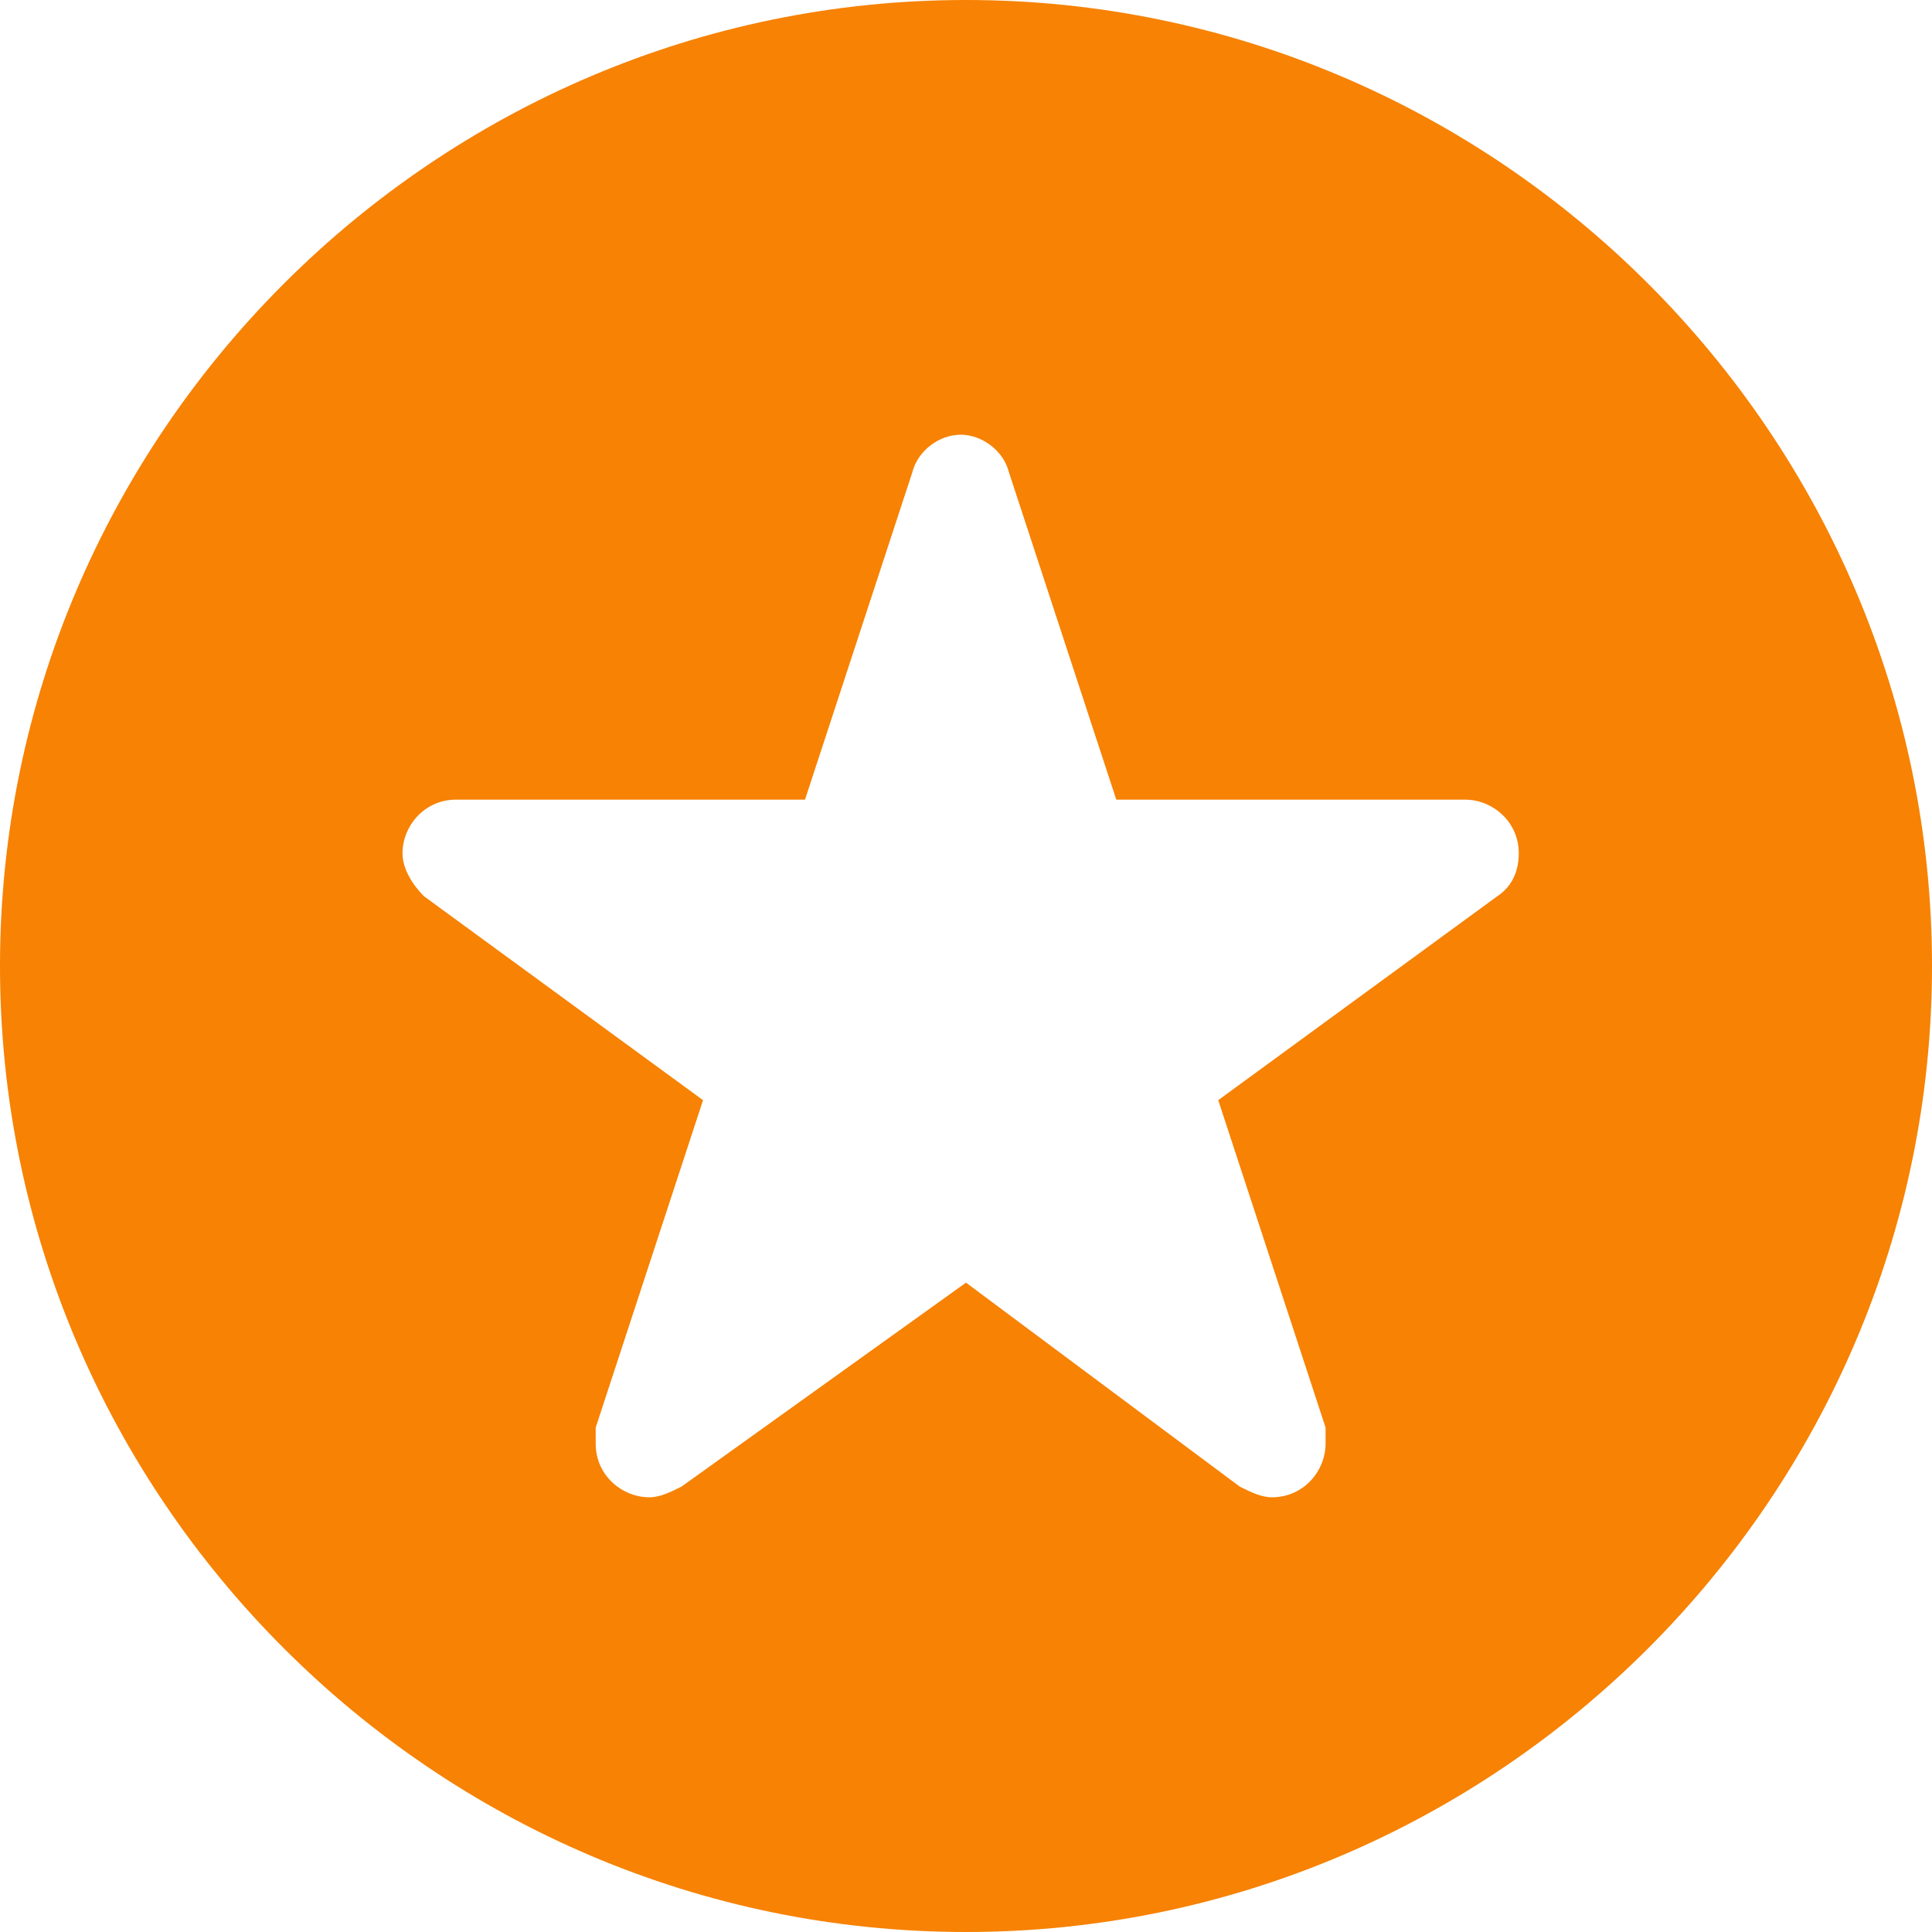 <?xml version="1.0" encoding="utf-8"?>
<!-- Generator: Adobe Illustrator 26.0.0, SVG Export Plug-In . SVG Version: 6.00 Build 0)  -->
<svg version="1.1" id="Layer_1" xmlns="http://www.w3.org/2000/svg" xmlns:xlink="http://www.w3.org/1999/xlink" x="0px" y="0px"
	 viewBox="0 0 36 36" style="enable-background:new 0 0 36 36;" xml:space="preserve">
<style type="text/css">
	.st0{fill:#F78203;}
</style>
<g>
	<path class="st0" d="M18,0C8.1,0,0,8.1,0,18c0,9.9,8.1,18,18,18s18-8.1,18-18C36,8.1,27.9,0,18,0z M27.9,16.7L27.9,16.7l-5.2,3.8
		l2,6.1c0,0.1,0,0.2,0,0.3c0,0.5-0.4,1-1,1c-0.2,0-0.4-0.1-0.6-0.2L18,23.9l-5.3,3.8c-0.2,0.1-0.4,0.2-0.6,0.2c-0.5,0-1-0.4-1-1
		c0-0.1,0-0.2,0-0.3l2-6.1l-5.2-3.8v0c-0.2-0.2-0.4-0.5-0.4-0.8c0-0.5,0.4-1,1-1h6.5l2-6.1c0.1-0.4,0.5-0.7,0.9-0.7
		c0.4,0,0.8,0.3,0.9,0.7l2,6.1h6.5c0.5,0,1,0.4,1,1C28.3,16.2,28.2,16.5,27.9,16.7z"/>
</g>
</svg>
